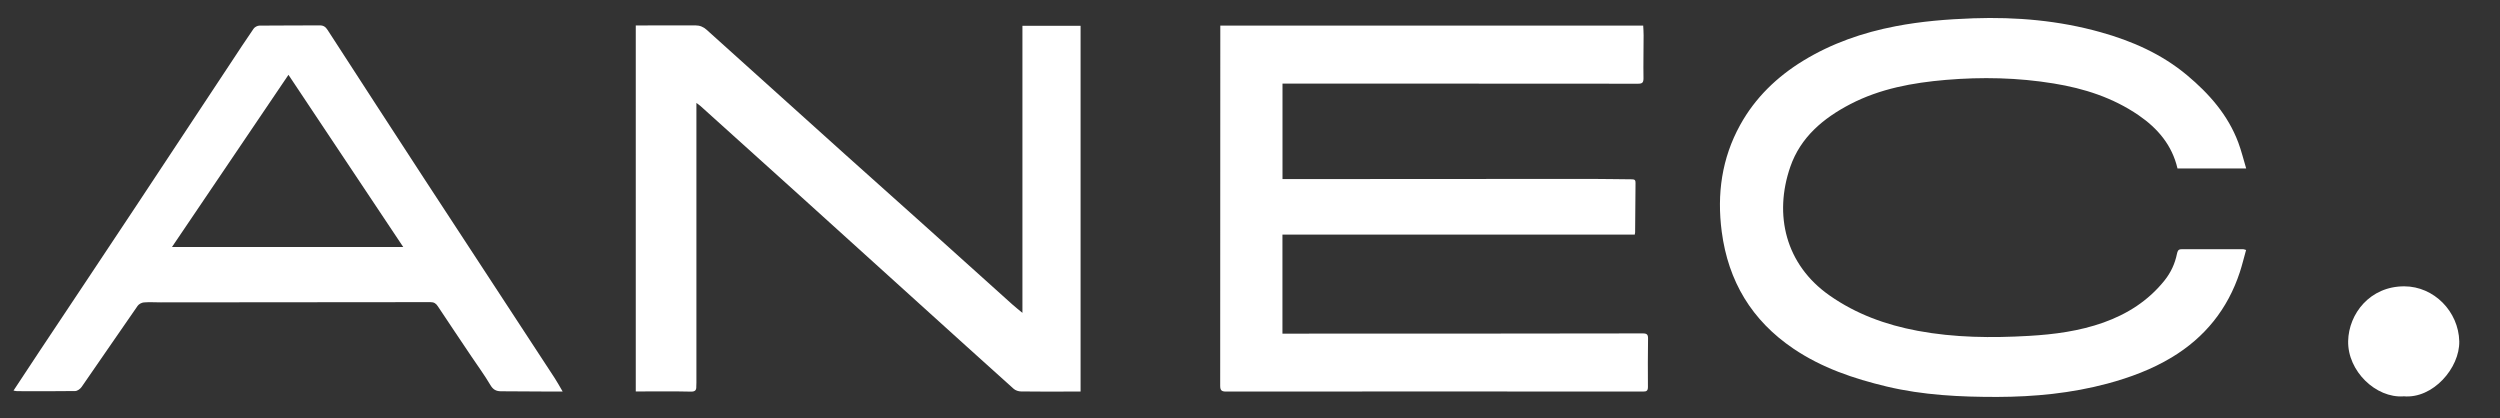 <svg viewBox="0 0 433.33 72.46" version="1.1" xmlns="http://www.w3.org/2000/svg" id="Layer_1">
  
  <rect x="0" y="0" width="433.33" height="72.46" fill="#333333" stroke="none"/>
  
  <defs>
    <style>
      .st0 {
        fill: #fff;
      }
    </style>
  </defs>
  <path d="M211.52,4.44h73.3c.03.56.07,1.11.07,1.66,0,2.49-.06,4.98-.02,7.47,0,.74-.2.94-.94.94-13.23-.02-26.46-.02-39.69-.02-6.97,0-13.93,0-20.9,0-.33,0-.66,0-1.04,0v16.55c.57,0,1.12,0,1.67,0,17.29-.01,34.58-.03,51.86-.03,2.35,0,4.7.06,7.05.07.49,0,.62.17.61.64-.04,2.85-.05,5.7-.07,8.55,0,.11-.03.21-.06.39h-61.07v17.17c.41,0,.85,0,1.29,0,20.39,0,40.79,0,61.18-.04.71,0,.91.21.9.9-.04,2.8-.04,5.59-.02,8.39,0,.64-.23.8-.84.79-24.08-.02-48.17-.02-72.25,0-.76,0-1.05-.16-1.05-1,.02-20.53.02-41.06.02-61.6v-.82Z" class="st0"></path>
  <path d="M389.32,29.2h-11.89c-.94-4.03-3.41-6.94-6.75-9.23-4.45-3.04-9.41-4.64-14.7-5.5-6.23-1.02-12.47-1.15-18.72-.62-5.72.49-11.36,1.51-16.54,4.2-4.69,2.44-8.63,5.73-10.41,10.88-2.86,8.28-.86,16.92,6.82,22.29,4.61,3.23,9.72,5.08,15.25,6.12,6.42,1.2,12.85,1.25,19.3.88,4.37-.25,8.75-.83,12.91-2.31,4.15-1.48,7.77-3.78,10.57-7.27,1.11-1.38,1.83-2.93,2.18-4.66.1-.46.21-.78.77-.78,3.58,0,7.16,0,10.74,0,.11,0,.21.06.47.13-.36,1.28-.67,2.57-1.08,3.83-2.1,6.4-6.07,11.34-11.83,14.8-3.46,2.08-7.23,3.48-11.13,4.53-6.26,1.68-12.65,2.29-19.09,2.31-6.43.01-12.86-.3-19.15-1.8-5.73-1.37-11.27-3.24-16.2-6.58-7.2-4.88-11.28-11.66-12.41-20.27-.85-6.51,0-12.71,3.2-18.5,2.6-4.71,6.38-8.35,10.93-11.13,4.93-3.01,10.32-4.88,15.99-5.97,4.46-.86,8.95-1.22,13.49-1.38,7.49-.26,14.87.39,22.07,2.41,5.44,1.52,10.58,3.78,14.97,7.45,3.84,3.21,7.1,6.9,8.89,11.68.53,1.42.89,2.9,1.36,4.47Z" class="st0"></path>
  <path d="M120.71,17.81c0,.8,0,1.35,0,1.9,0,15.55,0,31.1,0,46.65,0,.2-.02.39-.02.59.03.68-.18.95-.97.93-2.88-.07-5.76-.03-8.64-.03-.27,0-.55,0-.88,0V4.41c.26,0,.51,0,.75,0,3.19,0,6.38.01,9.57-.01.78,0,1.39.25,1.96.76,8,7.21,16,14.41,24.01,21.61,4.56,4.09,9.13,8.16,13.69,12.25,5.1,4.58,10.19,9.16,15.28,13.74.51.46,1.05.88,1.76,1.47V4.47h10.08v63.4c-.8,0-1.57,0-2.35,0-2.66,0-5.31.02-7.97-.02-.43,0-.95-.17-1.27-.45-5.48-4.91-10.93-9.85-16.38-14.78-6.78-6.13-13.56-12.27-20.34-18.4-5.85-5.29-11.71-10.56-17.57-15.84-.16-.14-.34-.26-.72-.55Z" class="st0"></path>
  <path d="M2.33,67.72c1.58-2.39,3.08-4.67,4.59-6.95,5.53-8.31,11.07-16.6,16.58-24.92,5.5-8.29,10.98-16.59,16.46-24.89,1.32-2,2.64-4.02,4-5.99.19-.28.65-.52.99-.53,3.5-.04,6.99-.01,10.49-.04.65,0,1.01.28,1.34.79,5.61,8.65,11.21,17.31,16.85,25.94,7.5,11.49,15.03,22.96,22.54,34.44.45.69.84,1.42,1.36,2.3-.74,0-1.26,0-1.78,0-2.96-.02-5.93-.05-8.89-.05-.86,0-1.39-.28-1.86-1.08-1.02-1.73-2.22-3.36-3.34-5.03-1.93-2.88-3.87-5.75-5.78-8.64-.33-.5-.67-.7-1.28-.7-15.58.03-31.16.03-46.74.04-.98,0-1.96-.07-2.93.01-.38.03-.86.29-1.07.59-3.26,4.68-6.47,9.39-9.72,14.07-.23.33-.72.69-1.1.7-3.36.05-6.71.03-10.07.02-.16,0-.32-.05-.64-.1ZM69.89,42.81c-6.72-10.08-13.35-20.03-19.89-29.84-6.68,9.88-13.39,19.79-20.19,29.84h40.08Z" class="st0"></path>
  <path d="M416.61,68.7c-4.78.34-9.71-4.37-9.6-9.59.1-4.72,3.77-9.49,9.73-9.48,5.16.01,9.41,4.38,9.53,9.53.1,4.6-4.56,10.01-9.66,9.53Z" class="st0"></path>
</svg>